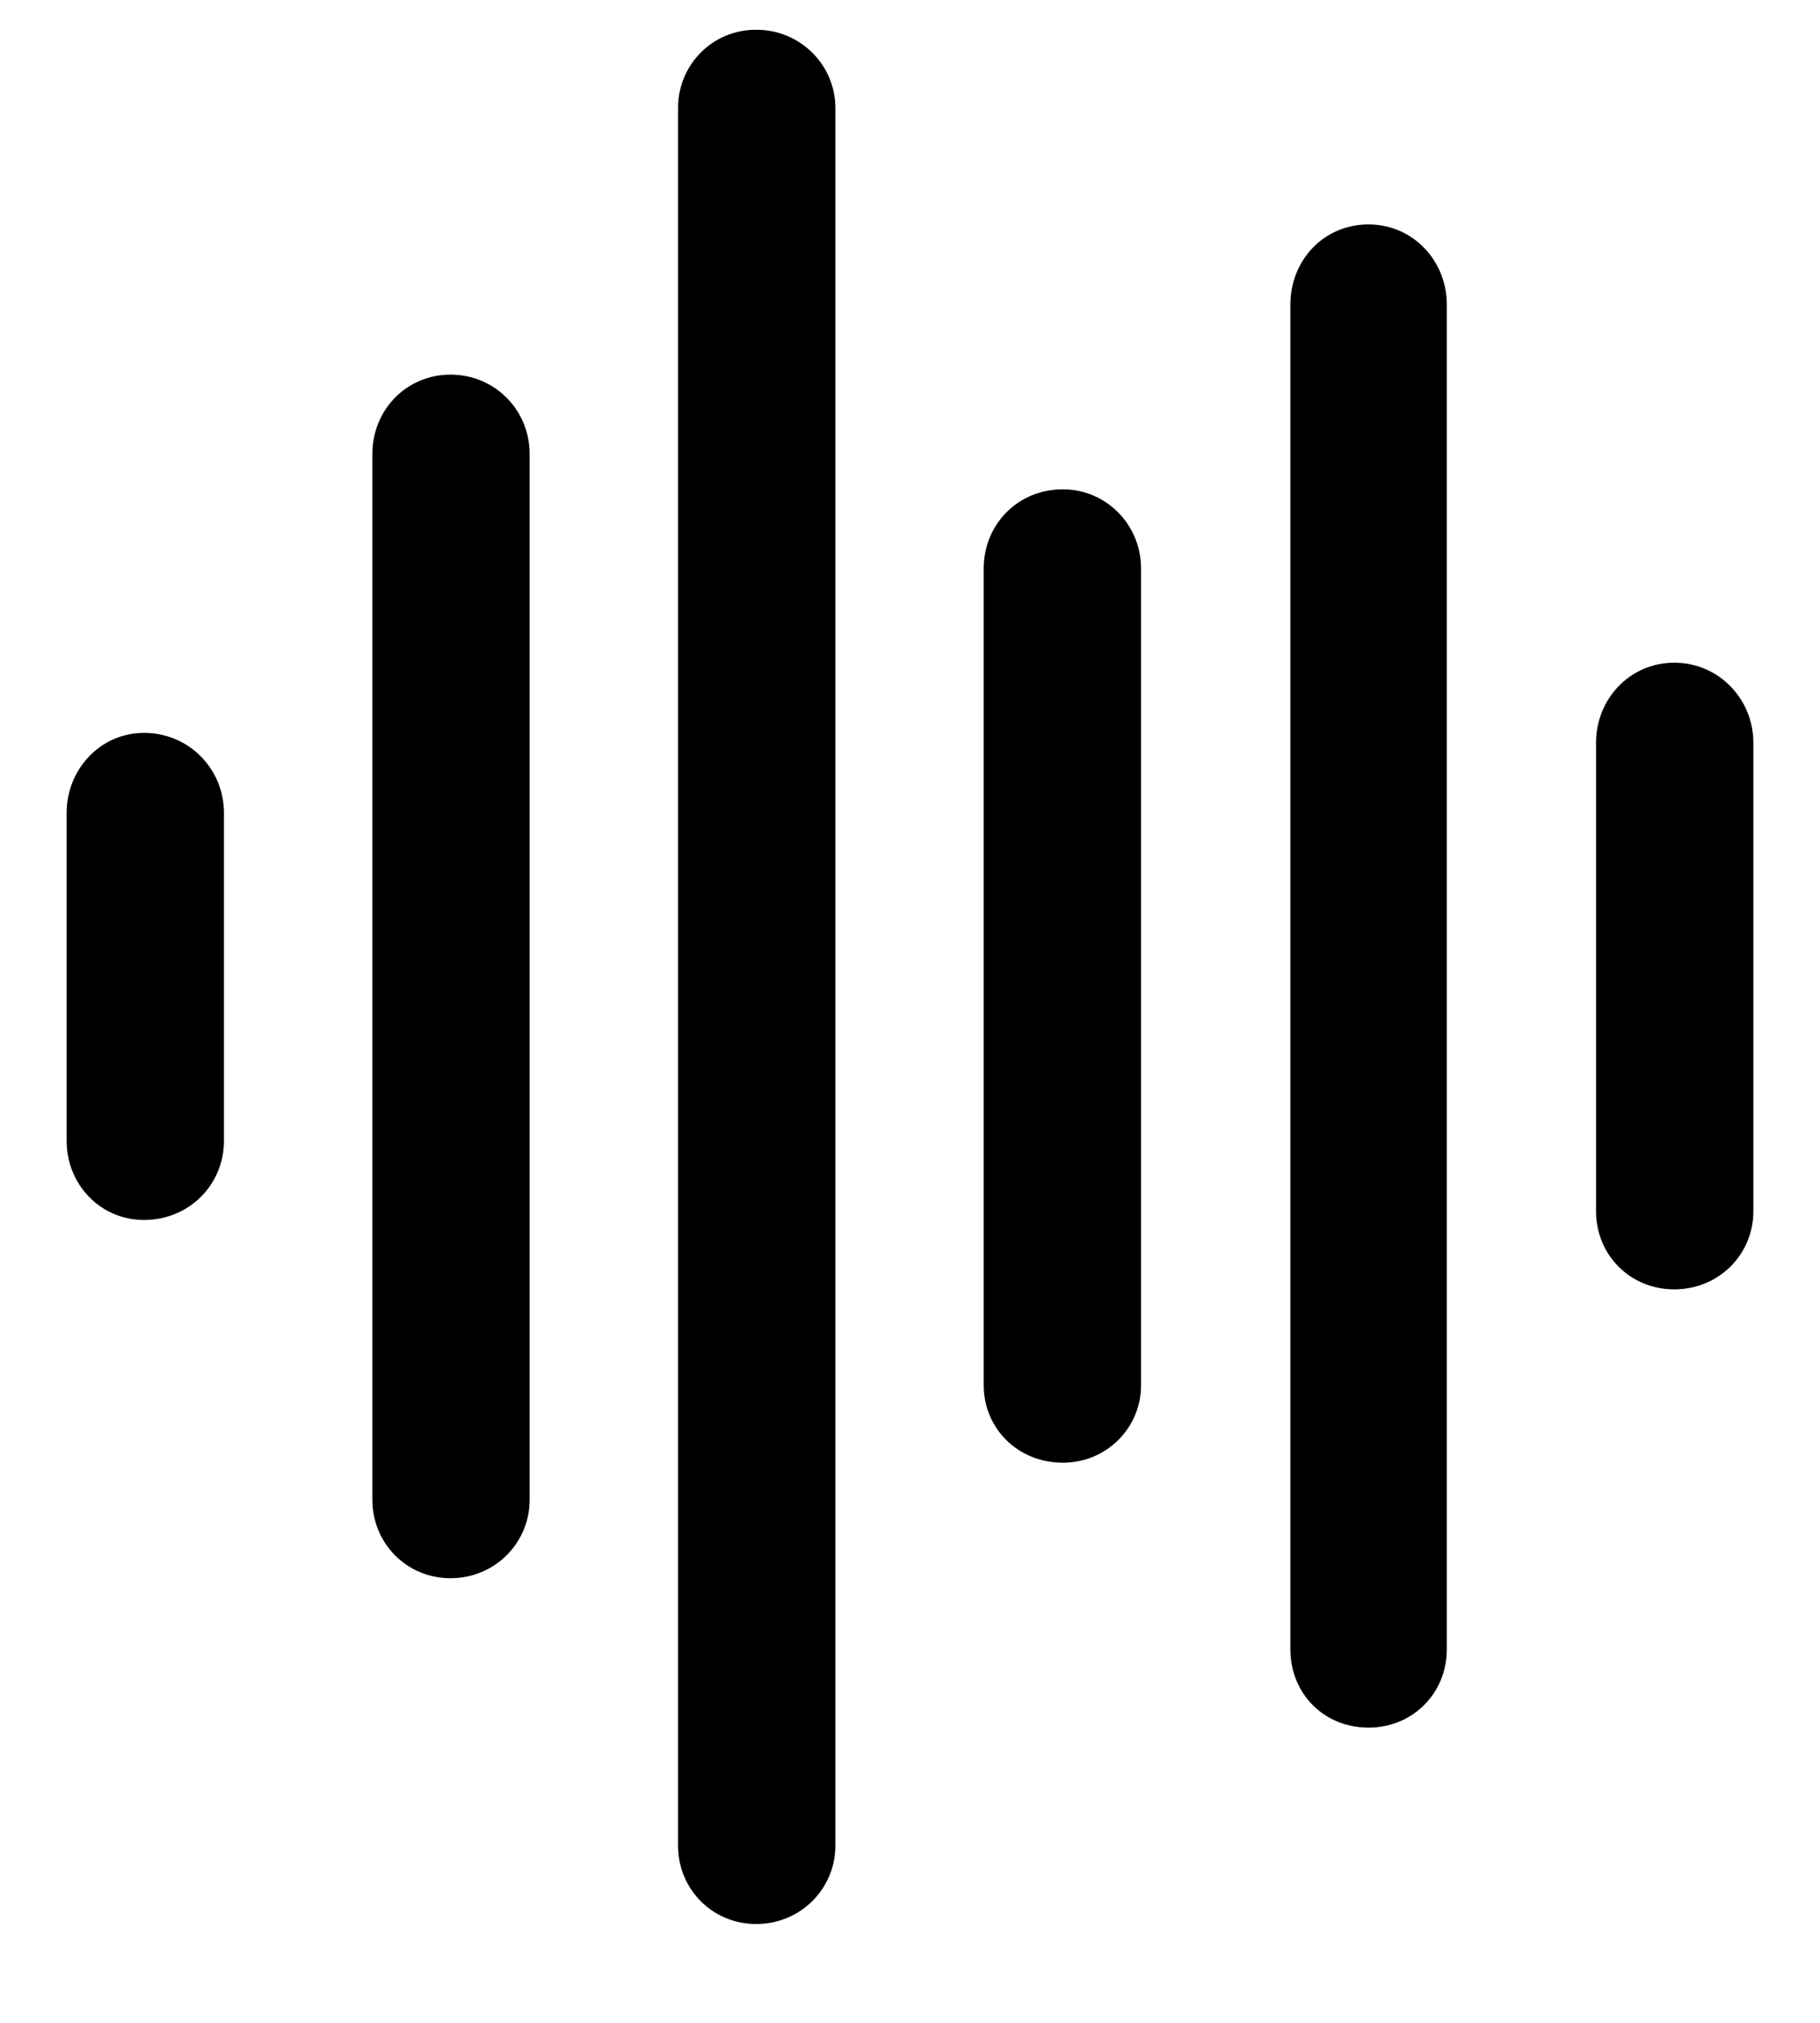 <svg width="18" height="20" viewBox="0 0 18 20" fill="none" xmlns="http://www.w3.org/2000/svg">
<path d="M7.479 19.023C7.04 19.023 6.706 18.672 6.706 18.25V1.067C6.706 0.646 7.04 0.294 7.479 0.294C7.919 0.294 8.262 0.646 8.262 1.067V18.25C8.262 18.672 7.919 19.023 7.479 19.023ZM13.535 17.081C13.087 17.081 12.762 16.738 12.762 16.308V3.01C12.762 2.579 13.087 2.219 13.535 2.219C13.975 2.219 14.309 2.579 14.309 3.01V16.308C14.309 16.738 13.975 17.081 13.535 17.081ZM4.456 15.604C4.017 15.604 3.683 15.253 3.683 14.831V4.486C3.683 4.056 4.017 3.704 4.456 3.704C4.896 3.704 5.238 4.056 5.238 4.486V14.831C5.238 15.253 4.896 15.604 4.456 15.604ZM10.512 14.462C10.063 14.462 9.729 14.119 9.729 13.697V5.62C9.729 5.189 10.063 4.838 10.512 4.838C10.942 4.838 11.285 5.189 11.285 5.62V13.697C11.285 14.119 10.942 14.462 10.512 14.462ZM16.559 12.748C16.119 12.748 15.785 12.405 15.785 11.975V7.343C15.785 6.912 16.119 6.552 16.559 6.552C16.998 6.552 17.341 6.912 17.341 7.343V11.975C17.341 12.405 16.998 12.748 16.559 12.748ZM1.424 12.062C0.993 12.062 0.659 11.711 0.659 11.28V8.037C0.659 7.606 0.993 7.246 1.424 7.246C1.872 7.246 2.215 7.606 2.215 8.037V11.28C2.215 11.711 1.872 12.062 1.424 12.062Z" fill="black"/>
</svg>
